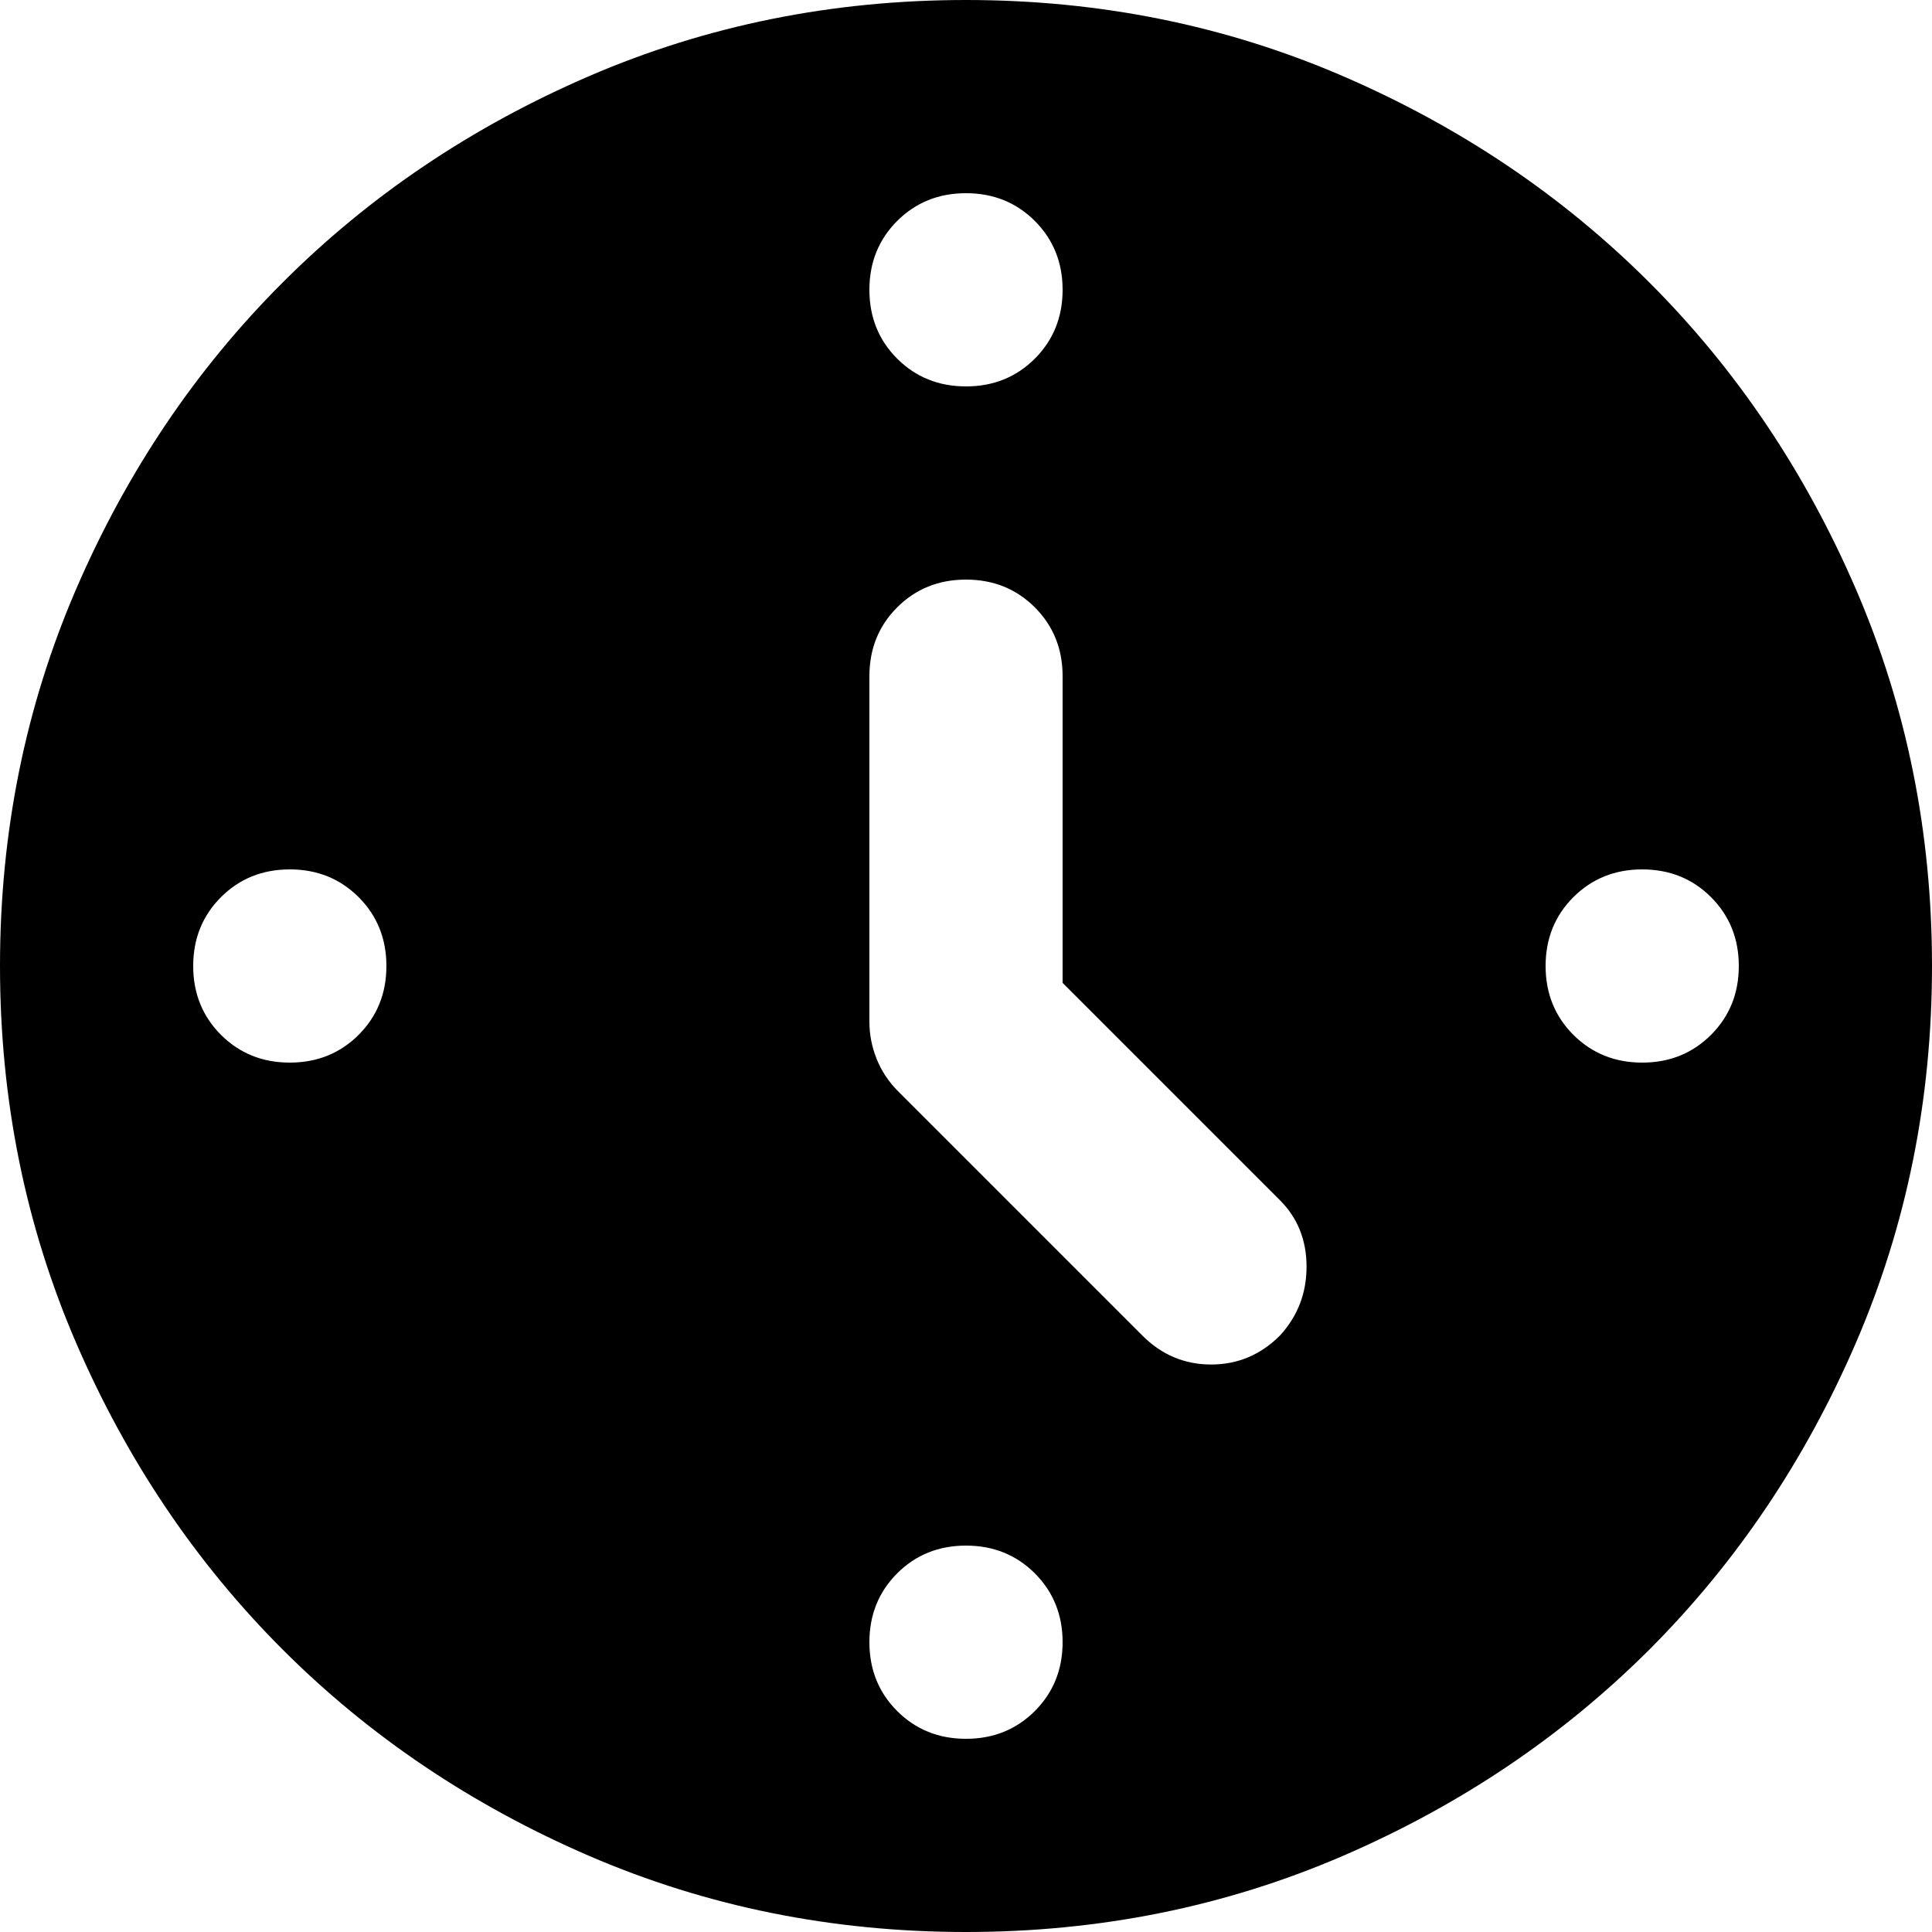 <svg width="30" height="30" viewBox="0 0 30 30" fill="none" xmlns="http://www.w3.org/2000/svg">
<path d="M16.5 15.262V10.5C16.5 10.075 16.356 9.719 16.069 9.431C15.781 9.144 15.425 9 15 9C14.575 9 14.219 9.144 13.931 9.431C13.644 9.719 13.5 10.075 13.5 10.5V15.863C13.5 16.062 13.537 16.256 13.613 16.444C13.688 16.631 13.8 16.8 13.95 16.95L17.738 20.738C18.038 21.038 18.394 21.188 18.806 21.188C19.219 21.188 19.575 21.038 19.875 20.738C20.15 20.438 20.288 20.081 20.288 19.669C20.288 19.256 20.15 18.913 19.875 18.637L16.5 15.262ZM15 6C15.425 6 15.781 5.856 16.069 5.569C16.356 5.281 16.5 4.925 16.5 4.5C16.5 4.075 16.356 3.719 16.069 3.431C15.781 3.144 15.425 3 15 3C14.575 3 14.219 3.144 13.931 3.431C13.644 3.719 13.5 4.075 13.5 4.5C13.5 4.925 13.644 5.281 13.931 5.569C14.219 5.856 14.575 6 15 6ZM24 15C24 15.425 24.144 15.781 24.431 16.069C24.719 16.356 25.075 16.5 25.5 16.5C25.925 16.5 26.281 16.356 26.569 16.069C26.856 15.781 27 15.425 27 15C27 14.575 26.856 14.219 26.569 13.931C26.281 13.644 25.925 13.5 25.5 13.5C25.075 13.5 24.719 13.644 24.431 13.931C24.144 14.219 24 14.575 24 15ZM15 24C14.575 24 14.219 24.144 13.931 24.431C13.644 24.719 13.5 25.075 13.5 25.5C13.5 25.925 13.644 26.281 13.931 26.569C14.219 26.856 14.575 27 15 27C15.425 27 15.781 26.856 16.069 26.569C16.356 26.281 16.5 25.925 16.5 25.5C16.5 25.075 16.356 24.719 16.069 24.431C15.781 24.144 15.425 24 15 24ZM6 15C6 14.575 5.856 14.219 5.569 13.931C5.281 13.644 4.925 13.5 4.5 13.5C4.075 13.5 3.719 13.644 3.431 13.931C3.144 14.219 3 14.575 3 15C3 15.425 3.144 15.781 3.431 16.069C3.719 16.356 4.075 16.5 4.5 16.5C4.925 16.5 5.281 16.356 5.569 16.069C5.856 15.781 6 15.425 6 15ZM15 30C12.925 30 10.975 29.606 9.15 28.819C7.325 28.031 5.737 26.962 4.388 25.613C3.038 24.262 1.969 22.675 1.181 20.85C0.394 19.025 0 17.075 0 15C0 12.925 0.394 10.975 1.181 9.15C1.969 7.325 3.038 5.737 4.388 4.388C5.737 3.038 7.325 1.969 9.15 1.181C10.975 0.394 12.925 0 15 0C17.075 0 19.025 0.394 20.85 1.181C22.675 1.969 24.262 3.038 25.613 4.388C26.962 5.737 28.031 7.325 28.819 9.15C29.606 10.975 30 12.925 30 15C30 17.075 29.606 19.025 28.819 20.85C28.031 22.675 26.962 24.262 25.613 25.613C24.262 26.962 22.675 28.031 20.85 28.819C19.025 29.606 17.075 30 15 30Z" fill="black"/>
</svg>
